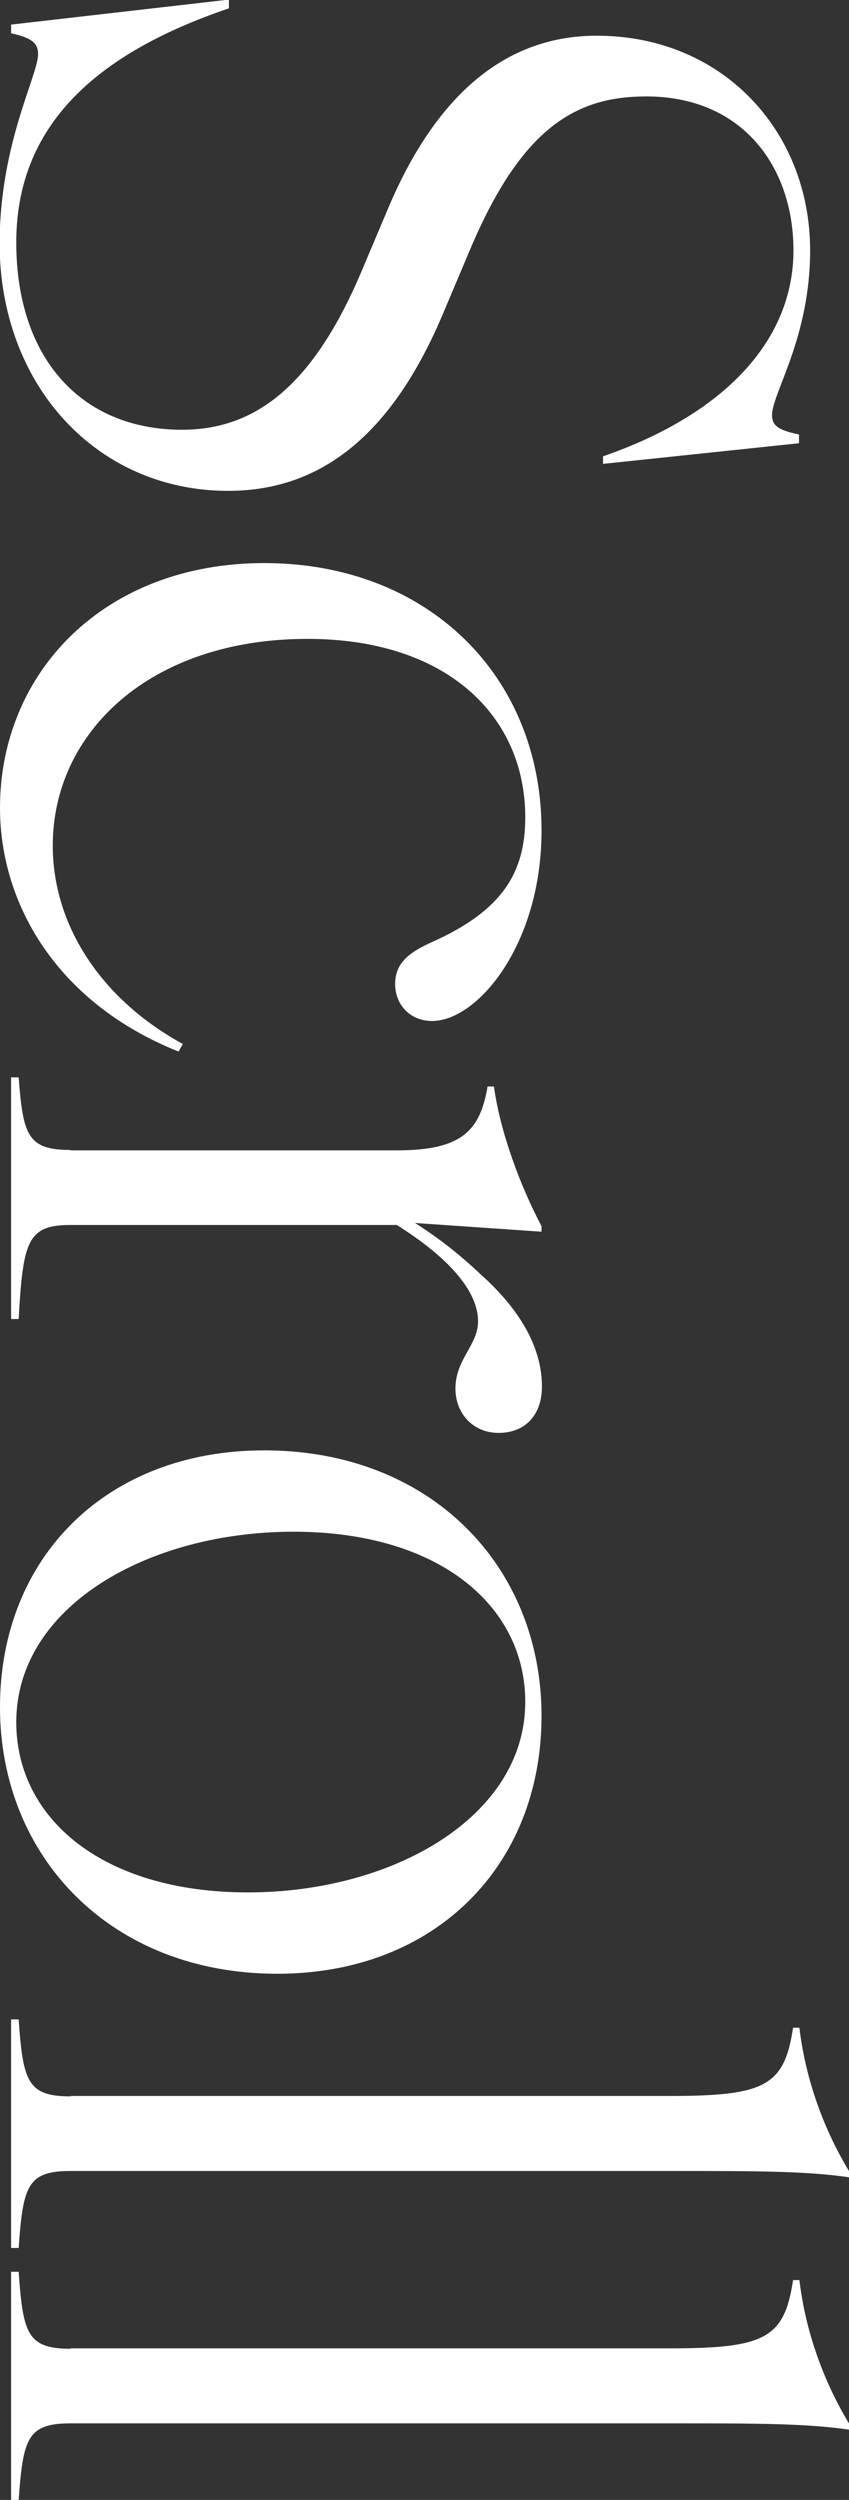 <?xml version="1.0" encoding="UTF-8"?>
<svg id="_レイヤー_2" data-name="レイヤー 2" xmlns="http://www.w3.org/2000/svg" width="21.4" height="63" viewBox="0 0 21.4 63">
  <rect x="0" y="0" width="21.4" height="63" fill="#333333" stroke="none"/>
  <defs>
    <style>
      .cls-1 {
        fill: #fff;
      }
    </style>
  </defs>
  <g id="_写真" data-name="写真">
    <g>
      <path class="cls-1" d="M.96,1.36c0-.27-.16-.41-.68-.52v-.22l5.49-.63v.22C2.38,1.36.41,3.19.41,6.11s1.64,4.72,4.18,4.72c1.83,0,3.3-1.09,4.53-4.01l.68-1.61c1.36-3.19,3.25-4.31,5.24-4.31,3.17,0,5.38,2.4,5.38,5.41,0,2.21-.96,3.6-.96,4.15,0,.27.16.38.68.49v.22l-4.94.52v-.19c3.06-1.06,4.8-2.92,4.8-5.19,0-2.1-1.28-3.88-3.71-3.88-1.75,0-3.14.76-4.45,3.88l-.68,1.61c-1.36,3.22-3.22,4.45-5.41,4.45-3.3,0-5.76-2.65-5.76-6.25C0,3.6.96,1.91.96,1.36Z"/>
      <path class="cls-1" d="M6.66,14.19c4.12,0,6.99,2.84,6.99,6.74,0,2.87-1.61,4.8-2.76,4.8-.55,0-.93-.41-.93-.93s.33-.79.93-1.06c1.77-.79,2.35-1.75,2.35-3.14,0-2.57-1.99-4.5-5.49-4.5-3.96,0-6.42,2.35-6.42,5.21,0,2.02,1.23,3.88,3.28,5l-.11.19c-3.08-1.23-4.5-3.74-4.5-6.14,0-3.41,2.62-6.17,6.66-6.17Z"/>
      <path class="cls-1" d="M1.78,28.99h8.22c1.64,0,2.1-.49,2.29-1.61h.16c.16,1.17.68,2.54,1.2,3.52v.14l-3.19-.22c.6.38,1.12.79,1.64,1.28,1.01.9,1.56,1.86,1.56,2.84,0,.74-.44,1.17-1.09,1.17s-1.09-.49-1.09-1.12c0-.74.57-1.09.57-1.69,0-.79-.79-1.64-2.05-2.43H1.78c-1.09,0-1.2.41-1.31,2.37h-.19v-6.09h.19c.11,1.45.22,1.83,1.31,1.83Z"/>
      <path class="cls-1" d="M6.66,36.55c4.2,0,6.99,2.92,6.99,6.69s-2.67,6.5-6.66,6.5c-4.2,0-6.99-2.95-6.99-6.72s2.68-6.47,6.66-6.47ZM.41,43.4c0,2.43,2.18,4.29,5.84,4.29s6.99-1.91,6.99-4.8c0-2.43-2.18-4.29-5.84-4.29s-6.99,1.88-6.99,4.8Z"/>
      <path class="cls-1" d="M1.78,52.82h15.1c2.4,0,2.89-.25,3.11-1.72h.16c.16,1.34.63,2.59,1.26,3.63v.14c-1.09-.16-2.35-.16-4.53-.16H1.78c-1.09,0-1.2.38-1.31,1.94h-.19v-5.76h.19c.11,1.56.22,1.94,1.31,1.94Z"/>
      <path class="cls-1" d="M1.78,59.18h15.1c2.4,0,2.89-.25,3.11-1.72h.16c.16,1.34.63,2.59,1.26,3.63v.14c-1.09-.16-2.35-.16-4.53-.16H1.78c-1.09,0-1.2.38-1.31,1.94h-.19v-5.76h.19c.11,1.56.22,1.94,1.31,1.94Z"/>
    </g>
  </g>
</svg>